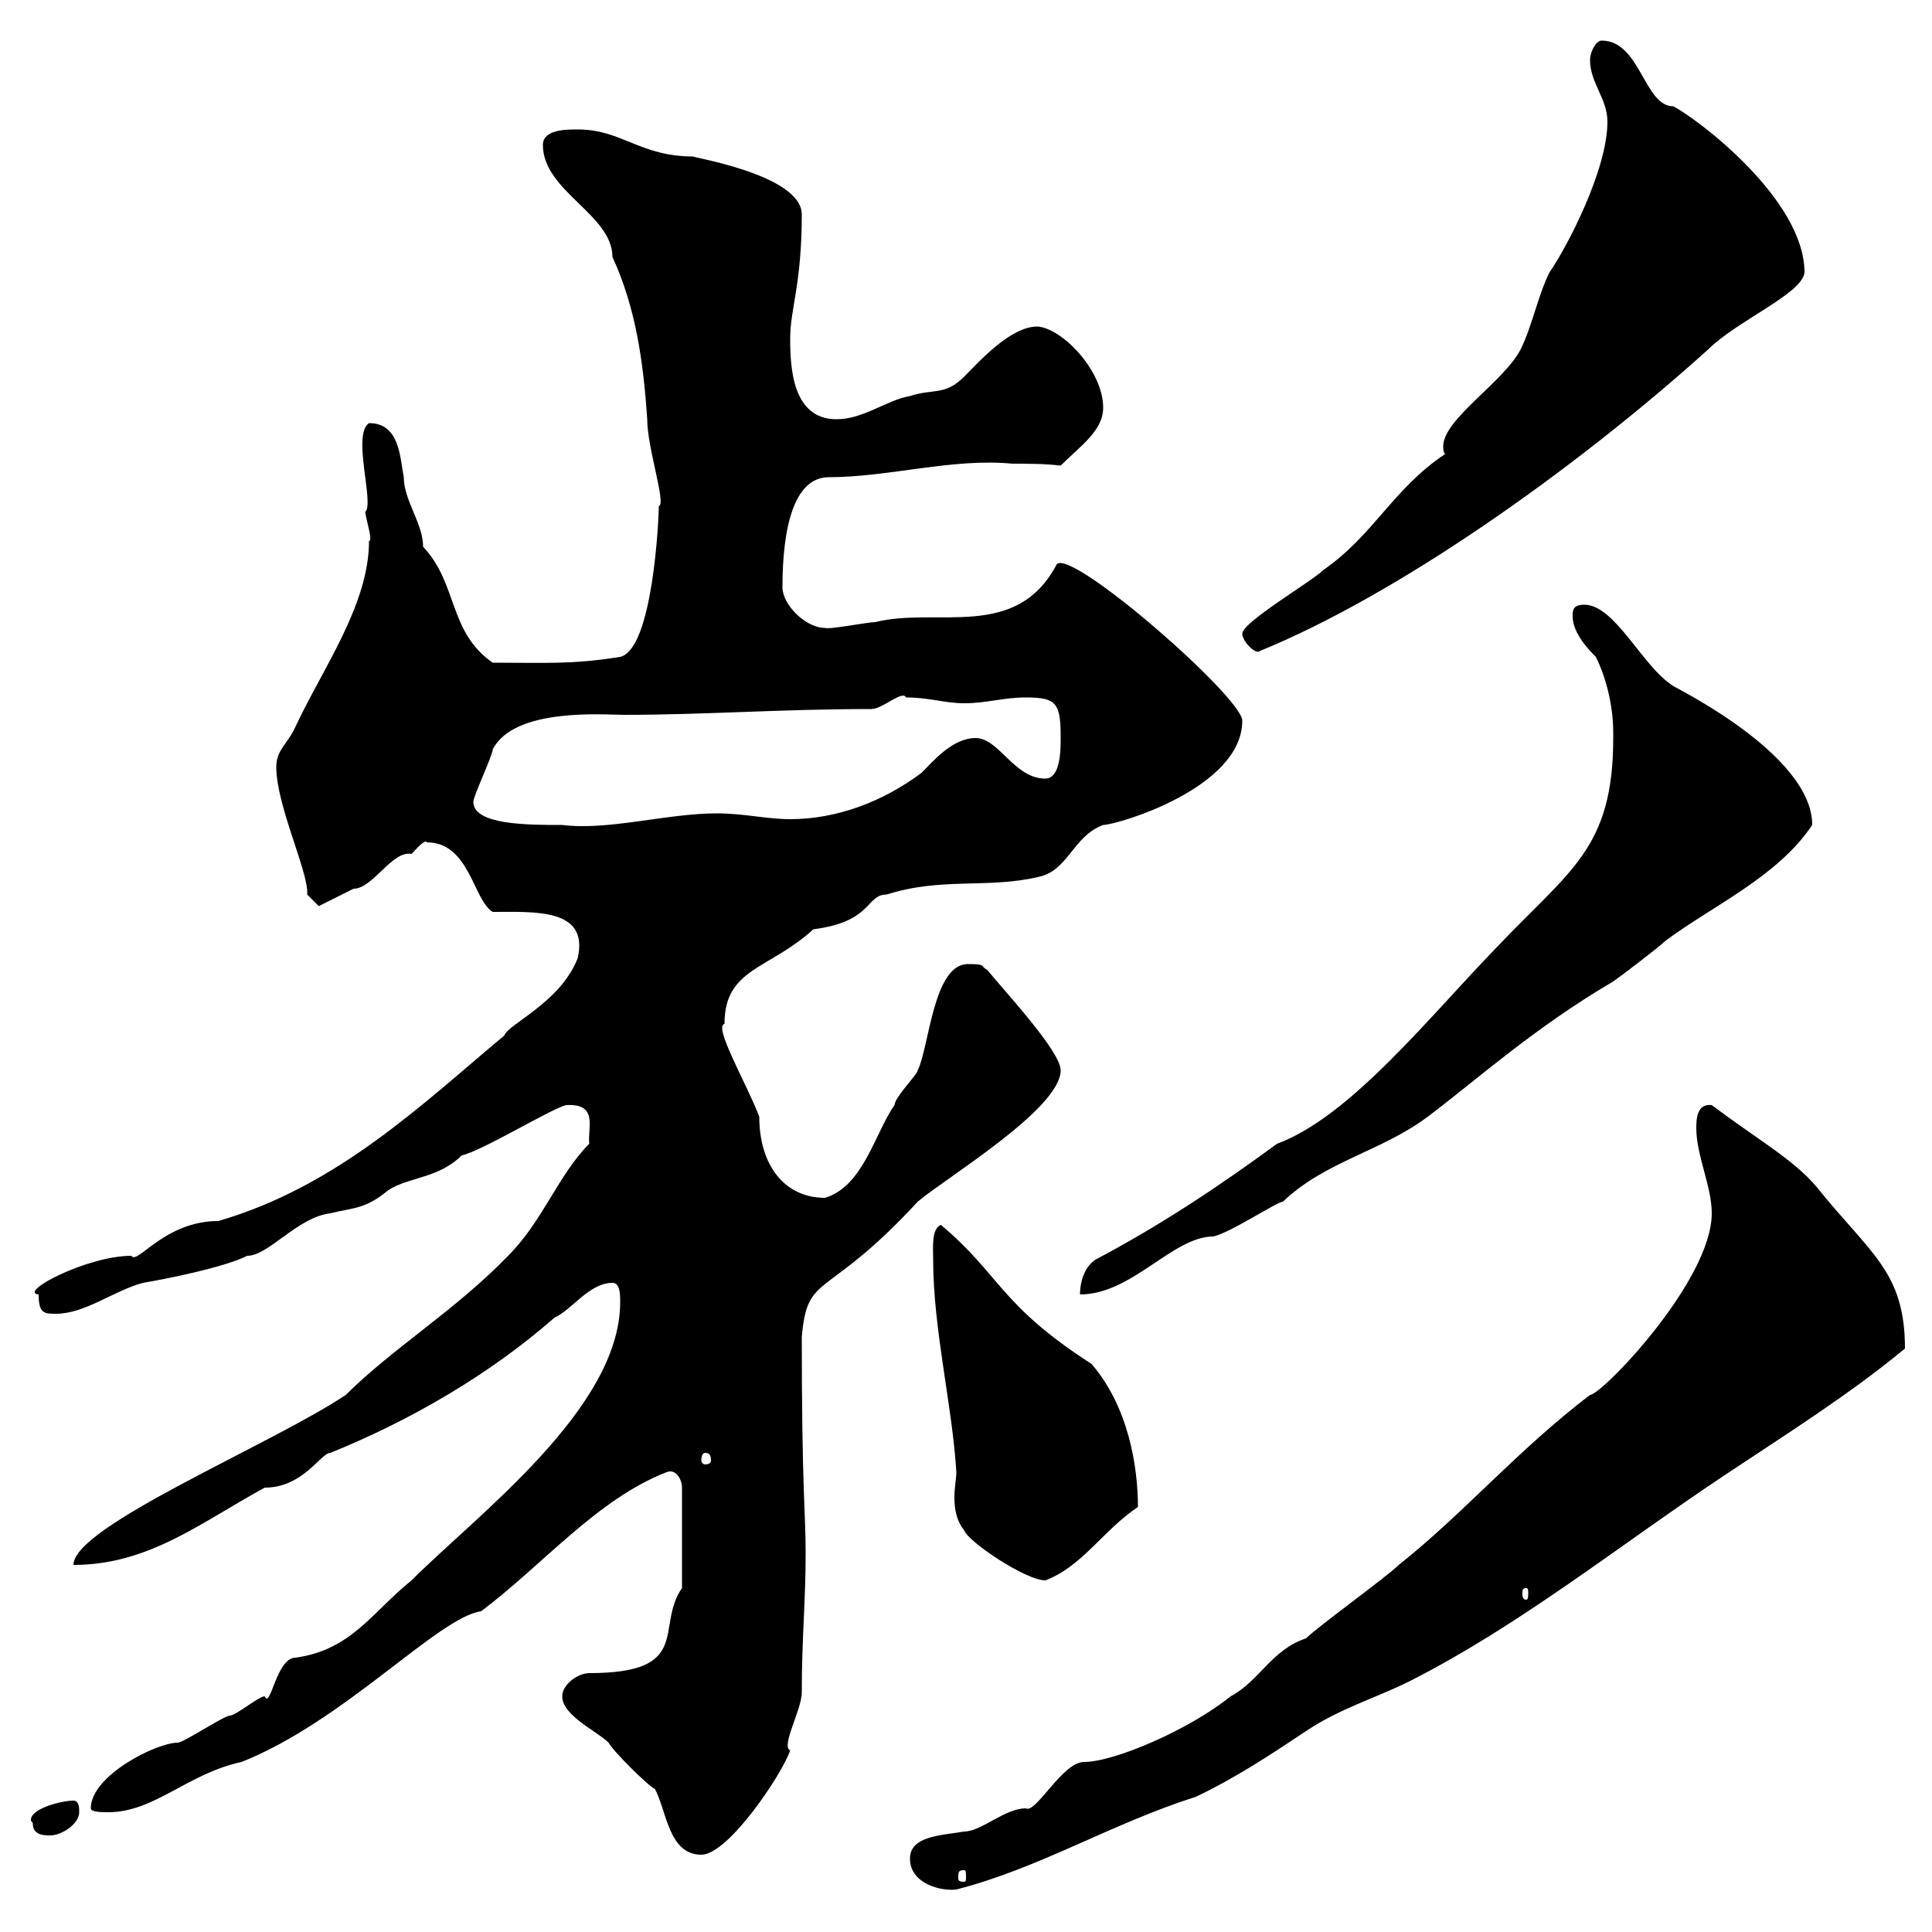 <svg xmlns="http://www.w3.org/2000/svg" xmlns:xlink="http://www.w3.org/1999/xlink" width="300" height="300"><path d="M141.30 288.60C141.30 292.50 146.10 293.70 148.50 293.40C161.40 290.10 172.50 283.20 185.70 279C192 276 197.40 272.40 202.80 268.80C208.20 265.20 213.60 263.70 219 261C236.10 252.30 251.40 240 267.60 229.20C277.50 222.60 287.10 216.60 295.80 209.40C295.80 197.40 290.40 194.70 282 184.20C278.40 180 273 177 265.80 171.60C263.40 171.30 263.40 174 263.40 175.20C263.40 179.40 265.80 184.20 265.80 188.40C265.80 198.90 248.70 216.60 246.90 216.60C235.50 225.30 227.40 234.90 217.20 243C215.40 244.80 204.60 252.60 202.80 254.40C197.40 256.20 195.60 261 191.10 263.40C184.80 268.50 173.10 273.60 168.30 273.60C165 273.60 160.80 281.70 159.30 280.80C156 280.80 152.40 284.40 149.70 284.40C146.40 285 141.30 285 141.30 288.60ZM149.70 290.40C150 290.40 150 290.70 150 291.60C150 291.90 150 292.20 149.70 292.20C148.80 292.20 148.80 291.90 148.80 291.60C148.80 290.70 148.80 290.40 149.70 290.40ZM87.30 263.40C87.30 266.40 92.70 268.80 94.50 270.60C95.10 271.80 100.50 277.20 101.70 277.80C103.50 281.10 103.80 288 108.90 288C113.10 288 121.50 275.40 122.70 271.80C121.20 271.20 124.50 265.50 124.50 262.80C124.50 254.40 125.10 248.70 125.10 241.20C125.10 234.90 124.50 231.30 124.50 207.60C125.40 197.40 128.10 202.20 142.50 186.60C146.70 183 164.70 172.20 164.70 166.20C164.70 163.20 155.70 153.60 153.30 150.60C152.10 150 153.30 149.70 150.30 149.70C144.90 149.70 144.30 162.60 142.50 166.20C142.50 166.80 138.90 170.40 138.90 171.60C135.90 175.80 134.10 184.20 128.10 186C121.80 186 117.90 180.90 117.90 173.40C116.10 168.60 110.70 159.30 112.50 159C112.50 150.30 119.40 150.60 126.30 144.30C135.60 143.10 134.40 138.90 137.70 138.90C146.10 136.20 153.30 138 161.10 136.20C165.90 135.30 166.50 129.90 171.30 128.10C173.40 128.10 192.90 122.40 192.90 111.90C192.90 108.30 166.50 85.20 164.10 87.60C157.80 99.60 145.50 94.20 135.90 96.60C134.70 96.60 128.70 97.80 128.10 97.50C125.10 97.50 121.50 93.90 121.50 91.20C121.50 81.90 123.30 74.10 128.70 74.10C138 74.10 147.90 71.10 157.20 72C159.60 72 162.30 72 164.70 72.30C167.70 69.30 171.30 66.90 171.30 63.30C171.30 57.60 165 51 161.10 50.70C156.90 50.70 152.10 56.10 149.70 58.50C146.70 61.50 144.90 60.30 141.30 61.50C137.70 62.10 134.10 65.10 129.90 65.10C123 65.10 122.70 57 122.70 52.50C122.70 48 124.50 44.10 124.50 33.30C124.50 27 106.50 24.30 107.70 24.30C99.30 24.30 96.60 20.10 89.70 20.10C87.90 20.10 84.30 20.10 84.30 22.50C84.30 29.70 95.10 33.30 95.10 39.90C98.70 47.70 99.90 56.10 100.50 65.10C100.50 69.60 103.50 78.30 102.30 78.60C102.30 80.40 101.40 100.80 96.30 102C88.80 103.20 84.90 102.90 76.50 102.90C69.60 98.10 71.10 90.60 65.70 84.90C65.70 81.30 62.70 77.70 62.70 74.10C62.10 71.10 62.10 65.70 57.30 65.70C54.60 67.50 58.20 78.30 56.70 79.50C57 81.30 57.90 84 57.30 84C57.30 93.90 50.10 103.80 45.90 112.80C44.70 115.50 42.90 116.40 42.90 119.10C42.90 125.10 48 135.60 47.70 138.90L49.50 140.70C49.50 140.70 53.10 138.90 54.90 138C57.90 138 60.90 132 63.90 132.60C64.50 132 66 130.20 66.30 130.80C72.90 130.80 73.50 139.80 76.50 141.60C83.10 141.60 91.50 141 89.70 148.80C87 155.70 78.90 159 78.30 160.80C65.70 171.30 52.50 184.20 33.90 189.60C25.50 189.60 21.30 196.50 20.40 195C13.50 195 2.70 200.70 6 201C6 204 6.90 204 8.70 204C13.20 204 17.70 200.40 22.20 199.20C25.80 198.60 34.80 196.80 38.40 195C41.70 195 46.20 189 51.30 188.40C54.90 187.50 56.70 187.80 60.30 184.80C63.60 182.70 68.10 183 71.70 179.40C74.70 178.80 85.50 172.20 87.90 171.60C93 171.30 91.20 175.20 91.50 177.60C86.70 182.40 84.30 189.60 78.90 195C70.80 203.40 60.90 209.40 53.70 216.60C42 224.40 11.40 237 11.40 243C23.10 243 31.20 236.40 41.10 231C47.10 231 49.80 225.60 51.30 225.60C63.90 220.50 76.20 213.30 86.10 204.60C88.80 203.40 91.50 199.20 95.10 199.20C96.30 199.20 96.30 201 96.30 202.20C96.30 218.70 74.10 235.20 63.90 245.40C57.90 250.20 54.60 256.20 45.90 257.40C42.90 257.40 42 265.50 41.10 263.40C40.20 263.40 36.60 266.40 35.70 266.40C34.80 266.40 28.50 270.60 27.60 270.60C24.30 270.60 14.10 275.70 14.10 280.80C14.10 281.40 15.90 281.40 16.80 281.40C24 281.40 29.10 275.40 37.50 273.60C53.40 267.30 68.10 251.10 74.70 250.20C84.30 243 92.70 232.80 103.50 228.60C105 228 105.90 229.80 105.90 231L105.90 246.60C101.70 252.60 107.70 259.80 91.50 259.80C89.70 259.80 87.30 261.60 87.30 263.40ZM5.10 283.20C5.10 285 6.90 285 7.80 285C9.60 285 12.30 283.20 12.30 281.40C12.30 280.80 12.30 279.60 11.40 279.60C9.60 279.60 4.80 280.80 4.80 282.60C4.80 282.90 5.10 282.90 5.10 283.20ZM237 246.60C237.30 246.60 237.30 246.90 237.30 247.50C237.30 247.80 237.30 248.40 237 248.40C236.40 248.40 236.40 247.80 236.40 247.50C236.40 246.90 236.40 246.60 237 246.60ZM144.90 195.60C144.90 206.40 147.90 218.40 148.50 228.60C148.50 229.50 148.20 231 148.20 232.50C148.20 234.30 148.50 236.10 149.70 237.60C150.30 239.40 159.30 245.40 162.30 245.40C168 243.30 171.30 237.60 176.70 234C176.70 227.70 175.20 218.40 169.50 211.80C155.10 202.50 155.40 198 146.10 190.20C144.60 190.80 144.90 193.80 144.90 195.60ZM109.50 225.60C110.10 225.60 110.40 225.90 110.40 226.80C110.40 227.10 110.10 227.40 109.50 227.40C109.20 227.40 108.90 227.10 108.90 226.80C108.90 225.90 109.20 225.60 109.50 225.60ZM250.50 113.70C250.50 113.70 250.50 114.60 250.50 114.60C250.50 131.70 243.90 135 232.50 147C222 157.80 209.70 173.40 198.30 177.60C189.30 184.20 180.30 190.20 170.10 195.60C168.30 196.80 167.70 199.20 167.70 201C175.80 201 182.10 192 188.40 192C191.10 191.40 198.30 186.60 199.20 186.60C205.80 180.30 214.50 178.80 221.70 173.40C228.90 168 238.20 159.60 250.50 152.40C251.40 151.80 257.70 147 258.60 146.10C265.80 140.70 276 136.20 281.40 128.10C281.40 117 259.50 106.50 259.80 106.50C255 103.50 250.80 93.90 246 93.90C244.20 93.90 244.20 94.80 244.20 95.70C244.20 98.40 246.90 101.10 247.80 102C249.60 105.60 250.50 110.10 250.50 113.70ZM73.50 124.50C73.50 123.60 76.50 117.30 76.50 116.40C79.80 109.80 93.90 111 96.90 111C109.50 111 121.20 110.10 135.30 110.10C137.10 110.10 140.10 107.10 140.70 108.30C144.30 108.30 146.70 109.20 149.70 109.20C153.30 109.20 155.70 108.30 159.30 108.30C164.10 108.30 164.70 109.20 164.70 114.60C164.70 116.40 164.70 120.90 162.30 120.90C157.50 120.90 155.10 114.60 151.50 114.60C147.90 114.60 144.90 118.20 143.10 120C137.10 124.50 129.90 127.20 122.70 127.20C119.10 127.20 115.50 126.30 111.30 126.30C103.50 126.30 94.50 129 87.30 128.10C81.90 128.10 73.50 128.10 73.50 124.50ZM192.90 98.40C192.90 99.60 195 101.70 195.60 101.10C216.90 92.40 244.20 73.20 265.20 54.30C269.70 49.80 279.90 45.60 280.20 42.30C280.20 30.90 263.40 18.30 259.80 16.50C255.30 16.50 254.70 6.30 248.70 6.30C247.80 6.30 246.90 8.10 246.90 9.30C246.90 12.90 249.60 15.30 249.60 18.90C249.60 26.40 243.30 38.40 240.60 42.30C238.80 45.90 237.90 50.70 236.10 54.30C233.40 59.40 224.10 65.10 224.10 69.30C224.10 69.60 224.10 70.20 224.40 70.50C216.30 75.90 213.30 83.10 205.50 88.50C203.70 90.30 192.90 96.60 192.90 98.40Z"/></svg>